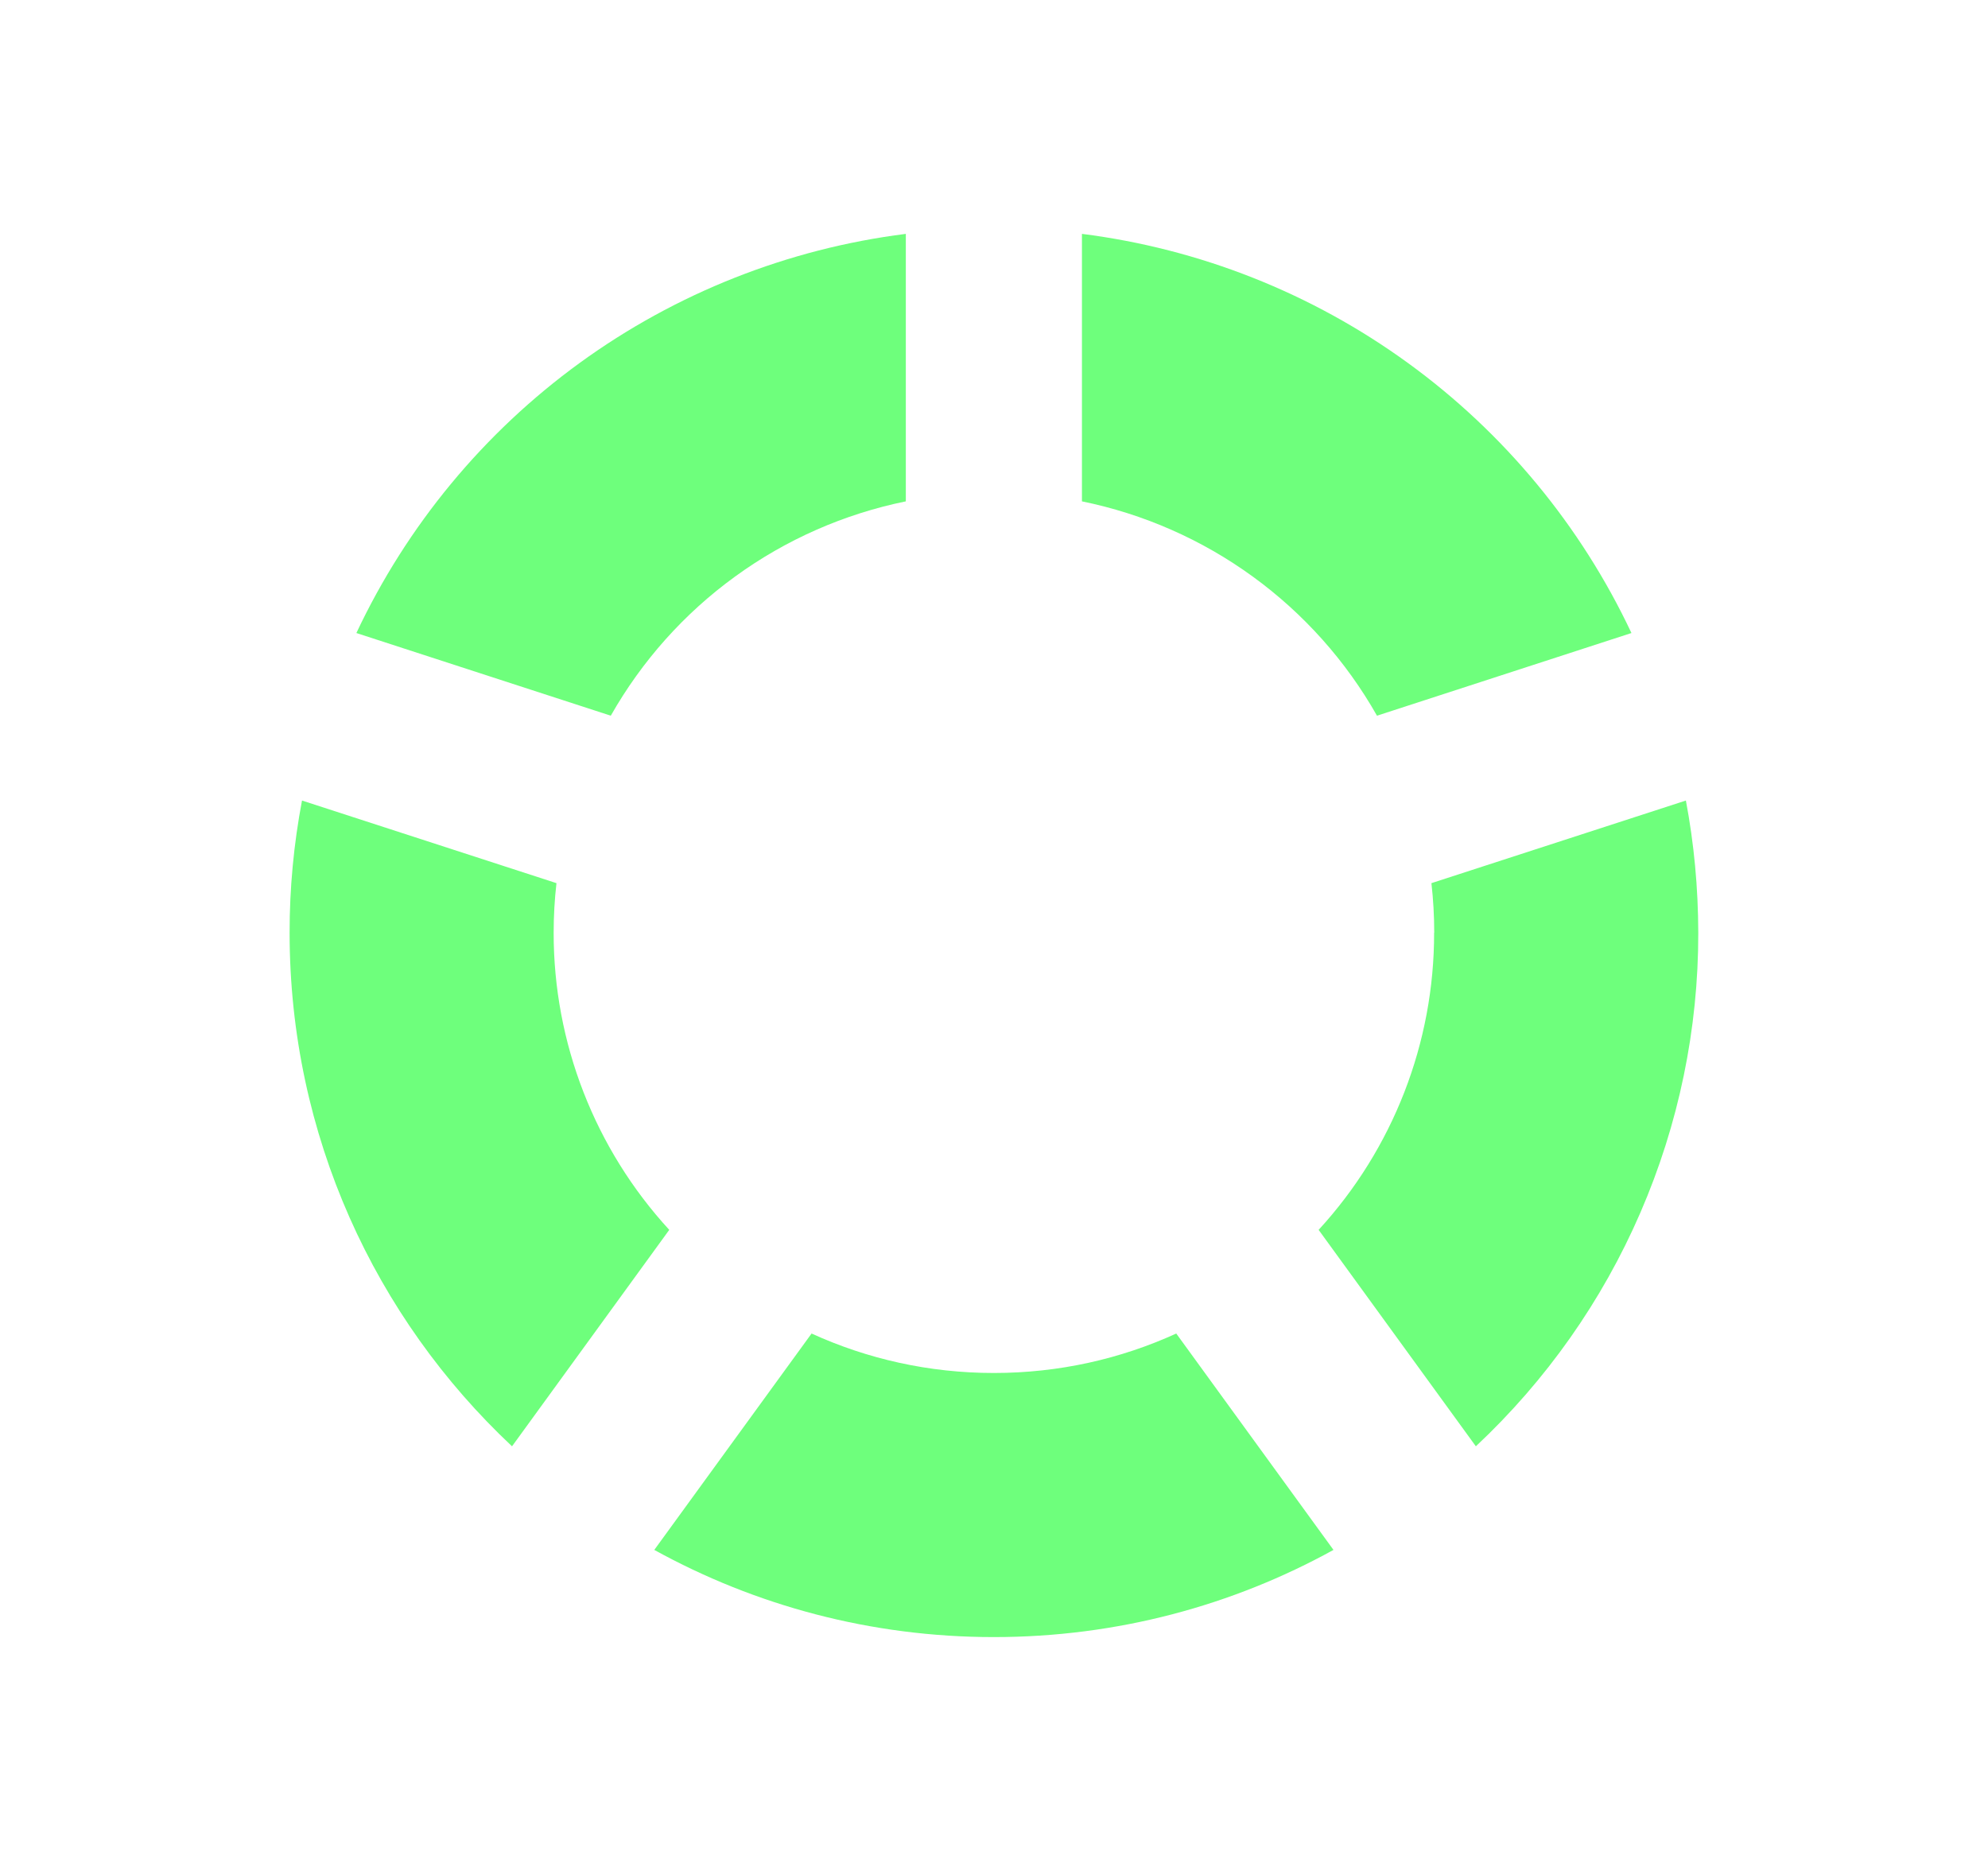 <svg width="34" height="32" viewBox="0 0 34 32" fill="none" xmlns="http://www.w3.org/2000/svg">
<g filter="url(#filter0_d_8729_29089)">
<path d="M9.469 13.953C9.469 13.667 9.485 13.385 9.517 13.105L5.165 11.692C5.024 12.437 4.952 13.194 4.953 13.953C4.953 17.417 6.415 20.54 8.757 22.737L11.446 19.035C10.173 17.649 9.467 15.835 9.469 13.953ZM24.527 13.953C24.53 15.835 23.825 17.649 22.552 19.035L25.241 22.737C26.443 21.611 27.401 20.251 28.055 18.74C28.71 17.229 29.047 15.6 29.045 13.953C29.043 13.18 28.972 12.426 28.833 11.692L24.481 13.105C24.513 13.385 24.529 13.667 24.529 13.953H24.527ZM18.504 6.575C19.558 6.79 20.554 7.228 21.425 7.861C22.295 8.493 23.02 9.305 23.55 10.241L27.902 8.827C27.037 6.99 25.722 5.401 24.079 4.208C22.436 3.014 20.519 2.255 18.504 2V6.575ZM10.446 10.241C10.977 9.305 11.701 8.493 12.572 7.861C13.442 7.228 14.438 6.79 15.492 6.575V2C13.477 2.254 11.559 3.013 9.916 4.206C8.273 5.4 6.959 6.99 6.095 8.827L10.446 10.241ZM20.117 20.808C19.167 21.242 18.111 21.483 16.998 21.483C15.886 21.483 14.83 21.242 13.88 20.808L11.19 24.509C12.913 25.459 14.892 26 16.998 26C19.105 26 21.084 25.459 22.806 24.509L20.117 20.808Z" fill="#6EFF7C"/>
</g>
<defs>
<filter id="filter0_d_8729_29089" x="0.953" y="0" width="32.094" height="32" filterUnits="userSpaceOnUse" color-interpolation-filters="sRGB">
<feFlood flood-opacity="0" result="BackgroundImageFix"/>
<feColorMatrix in="SourceAlpha" type="matrix" values="0 0 0 0 0 0 0 0 0 0 0 0 0 0 0 0 0 0 127 0" result="hardAlpha"/>
<feOffset dy="2"/>
<feGaussianBlur stdDeviation="2"/>
<feComposite in2="hardAlpha" operator="out"/>
<feColorMatrix type="matrix" values="0 0 0 0 0.431 0 0 0 0 1 0 0 0 0 0.488 0 0 0 0.4 0"/>
<feBlend mode="normal" in2="BackgroundImageFix" result="effect1_dropShadow_8729_29089"/>
<feBlend mode="normal" in="SourceGraphic" in2="effect1_dropShadow_8729_29089" result="shape"/>
</filter>
</defs>
</svg>
